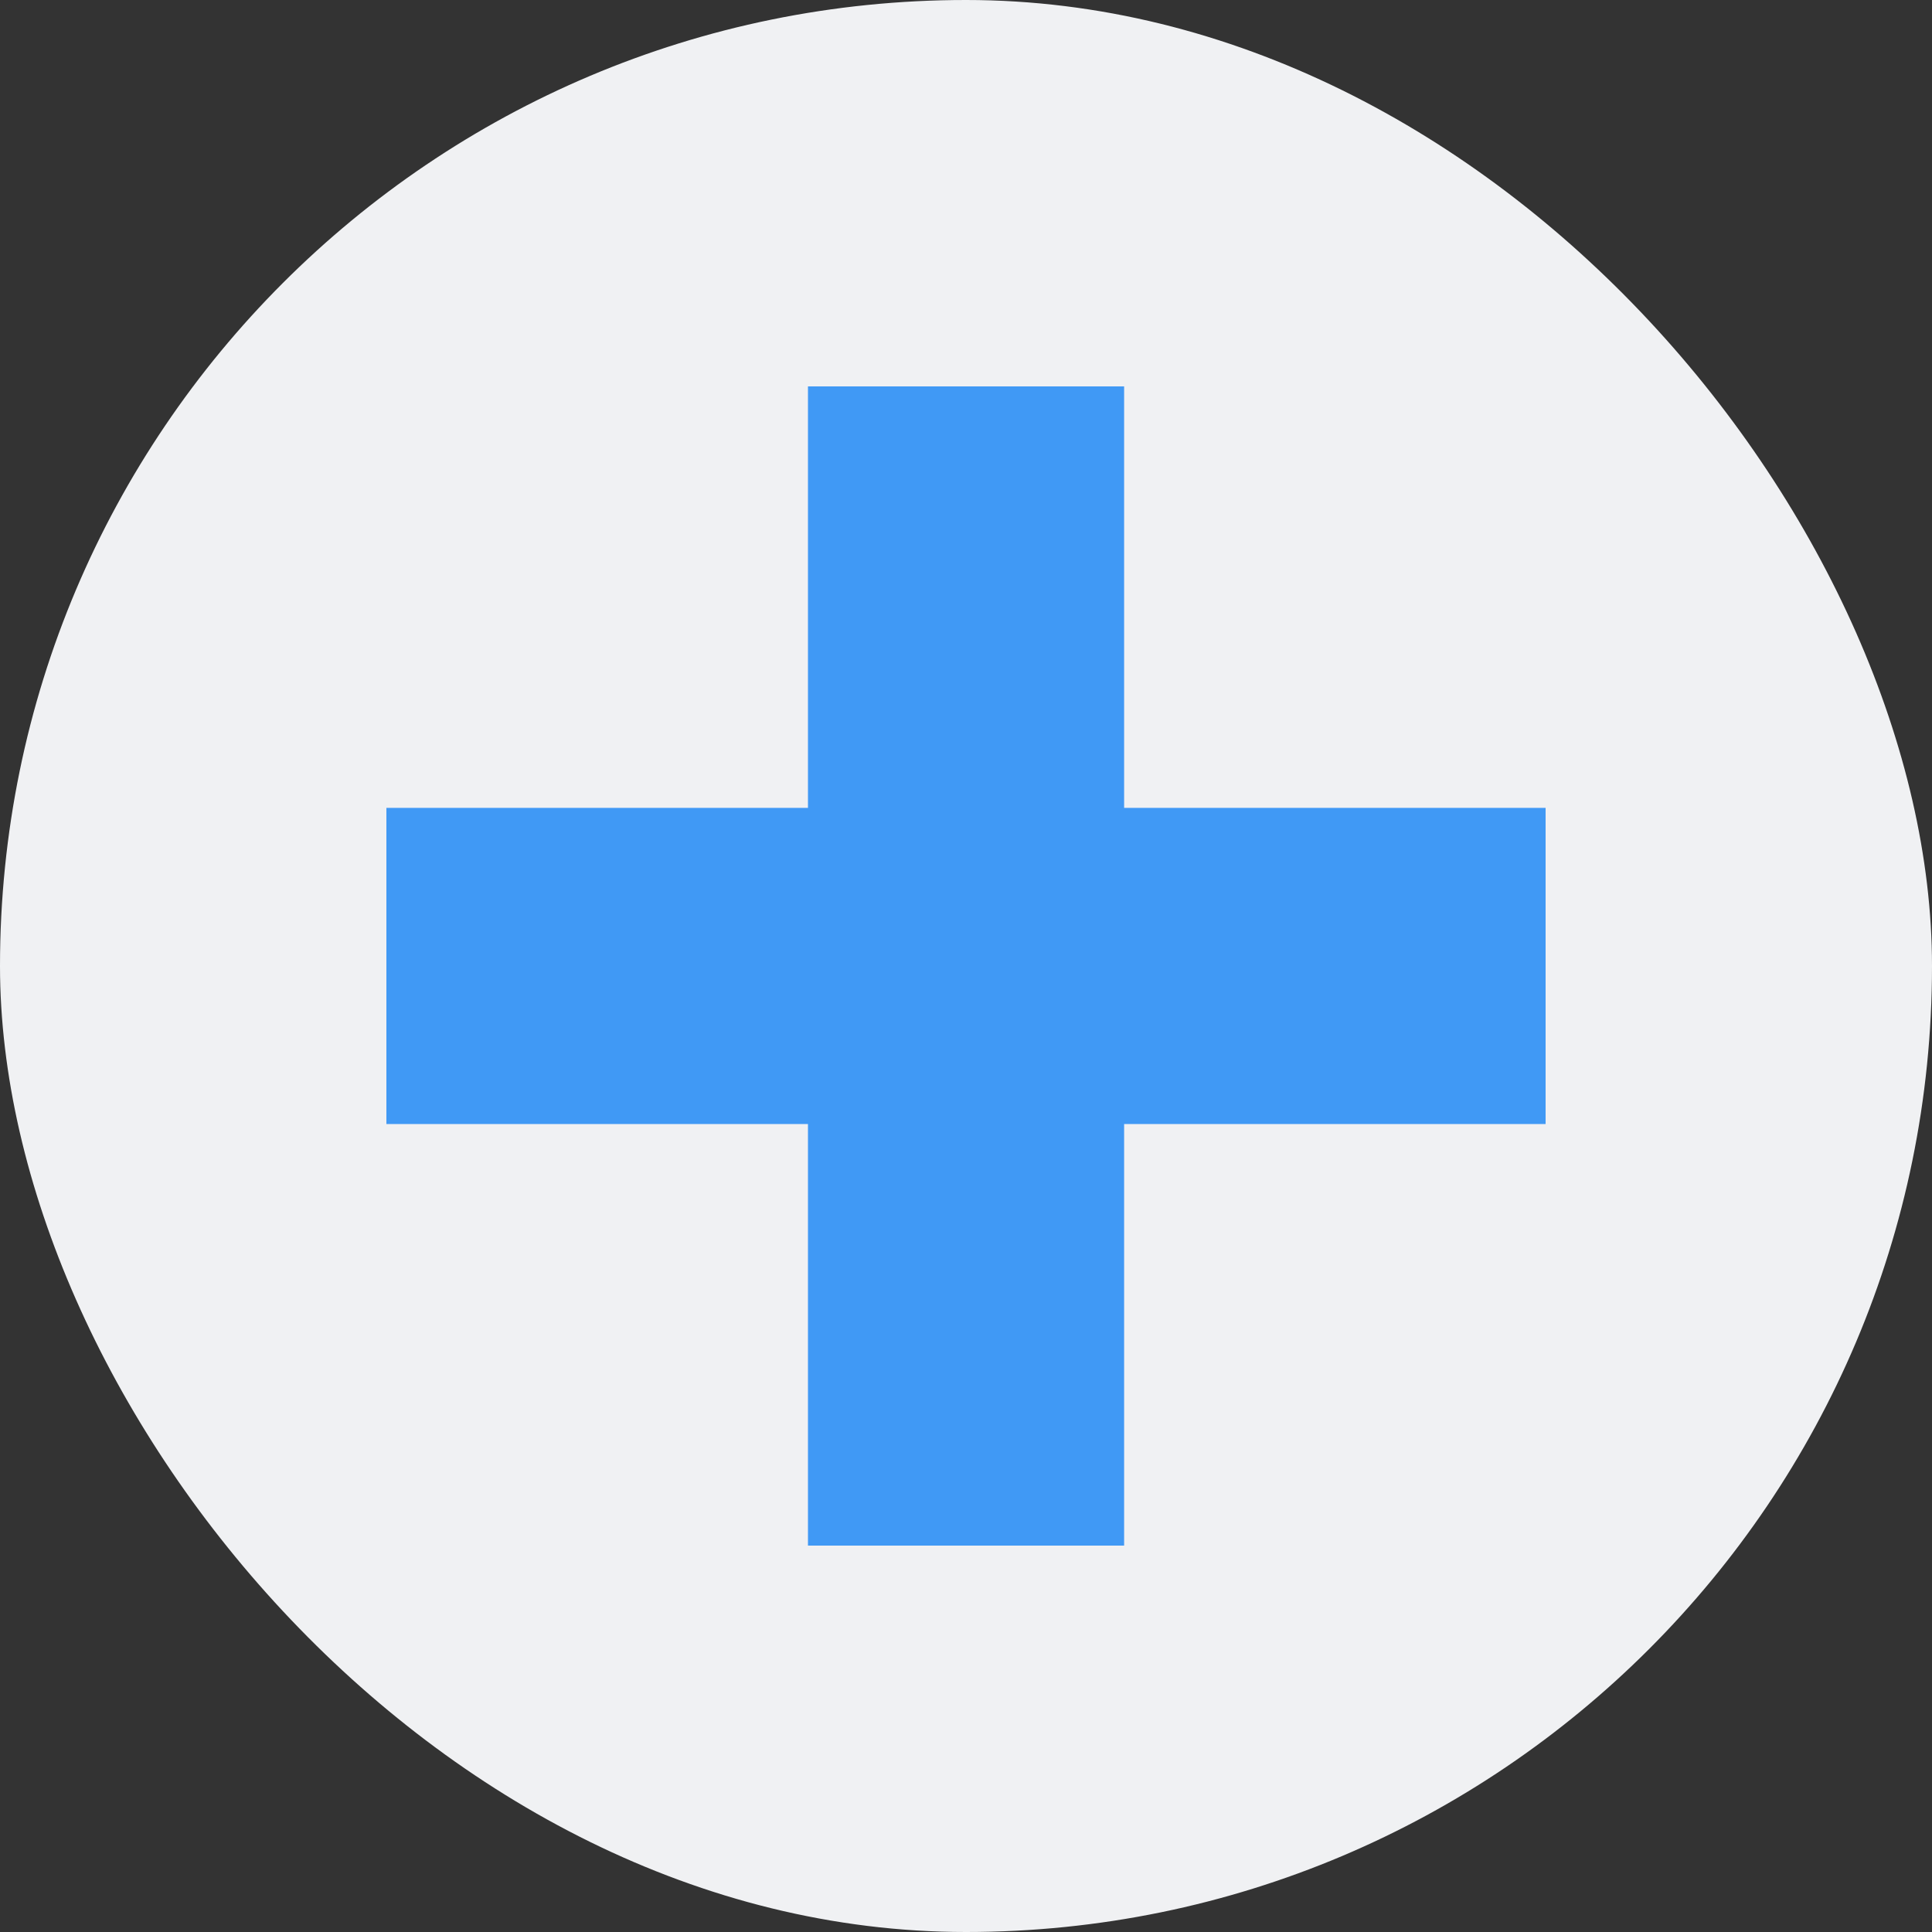 <svg width="25" height="25" viewBox="0 0 25 25" fill="none" xmlns="http://www.w3.org/2000/svg">
<rect x="0" y="0" width="25" height="25" fill="#333333" stroke="none"/>
<rect width="25" height="25" rx="12.5" fill="#F0F1F3"/>
<rect x="10.455" y="5" width="4.091" height="15" fill="#4099F5"/>
<rect x="5" y="14.545" width="4.091" height="15" transform="rotate(-90 5 14.545)" fill="#4099F5"/>
</svg>

